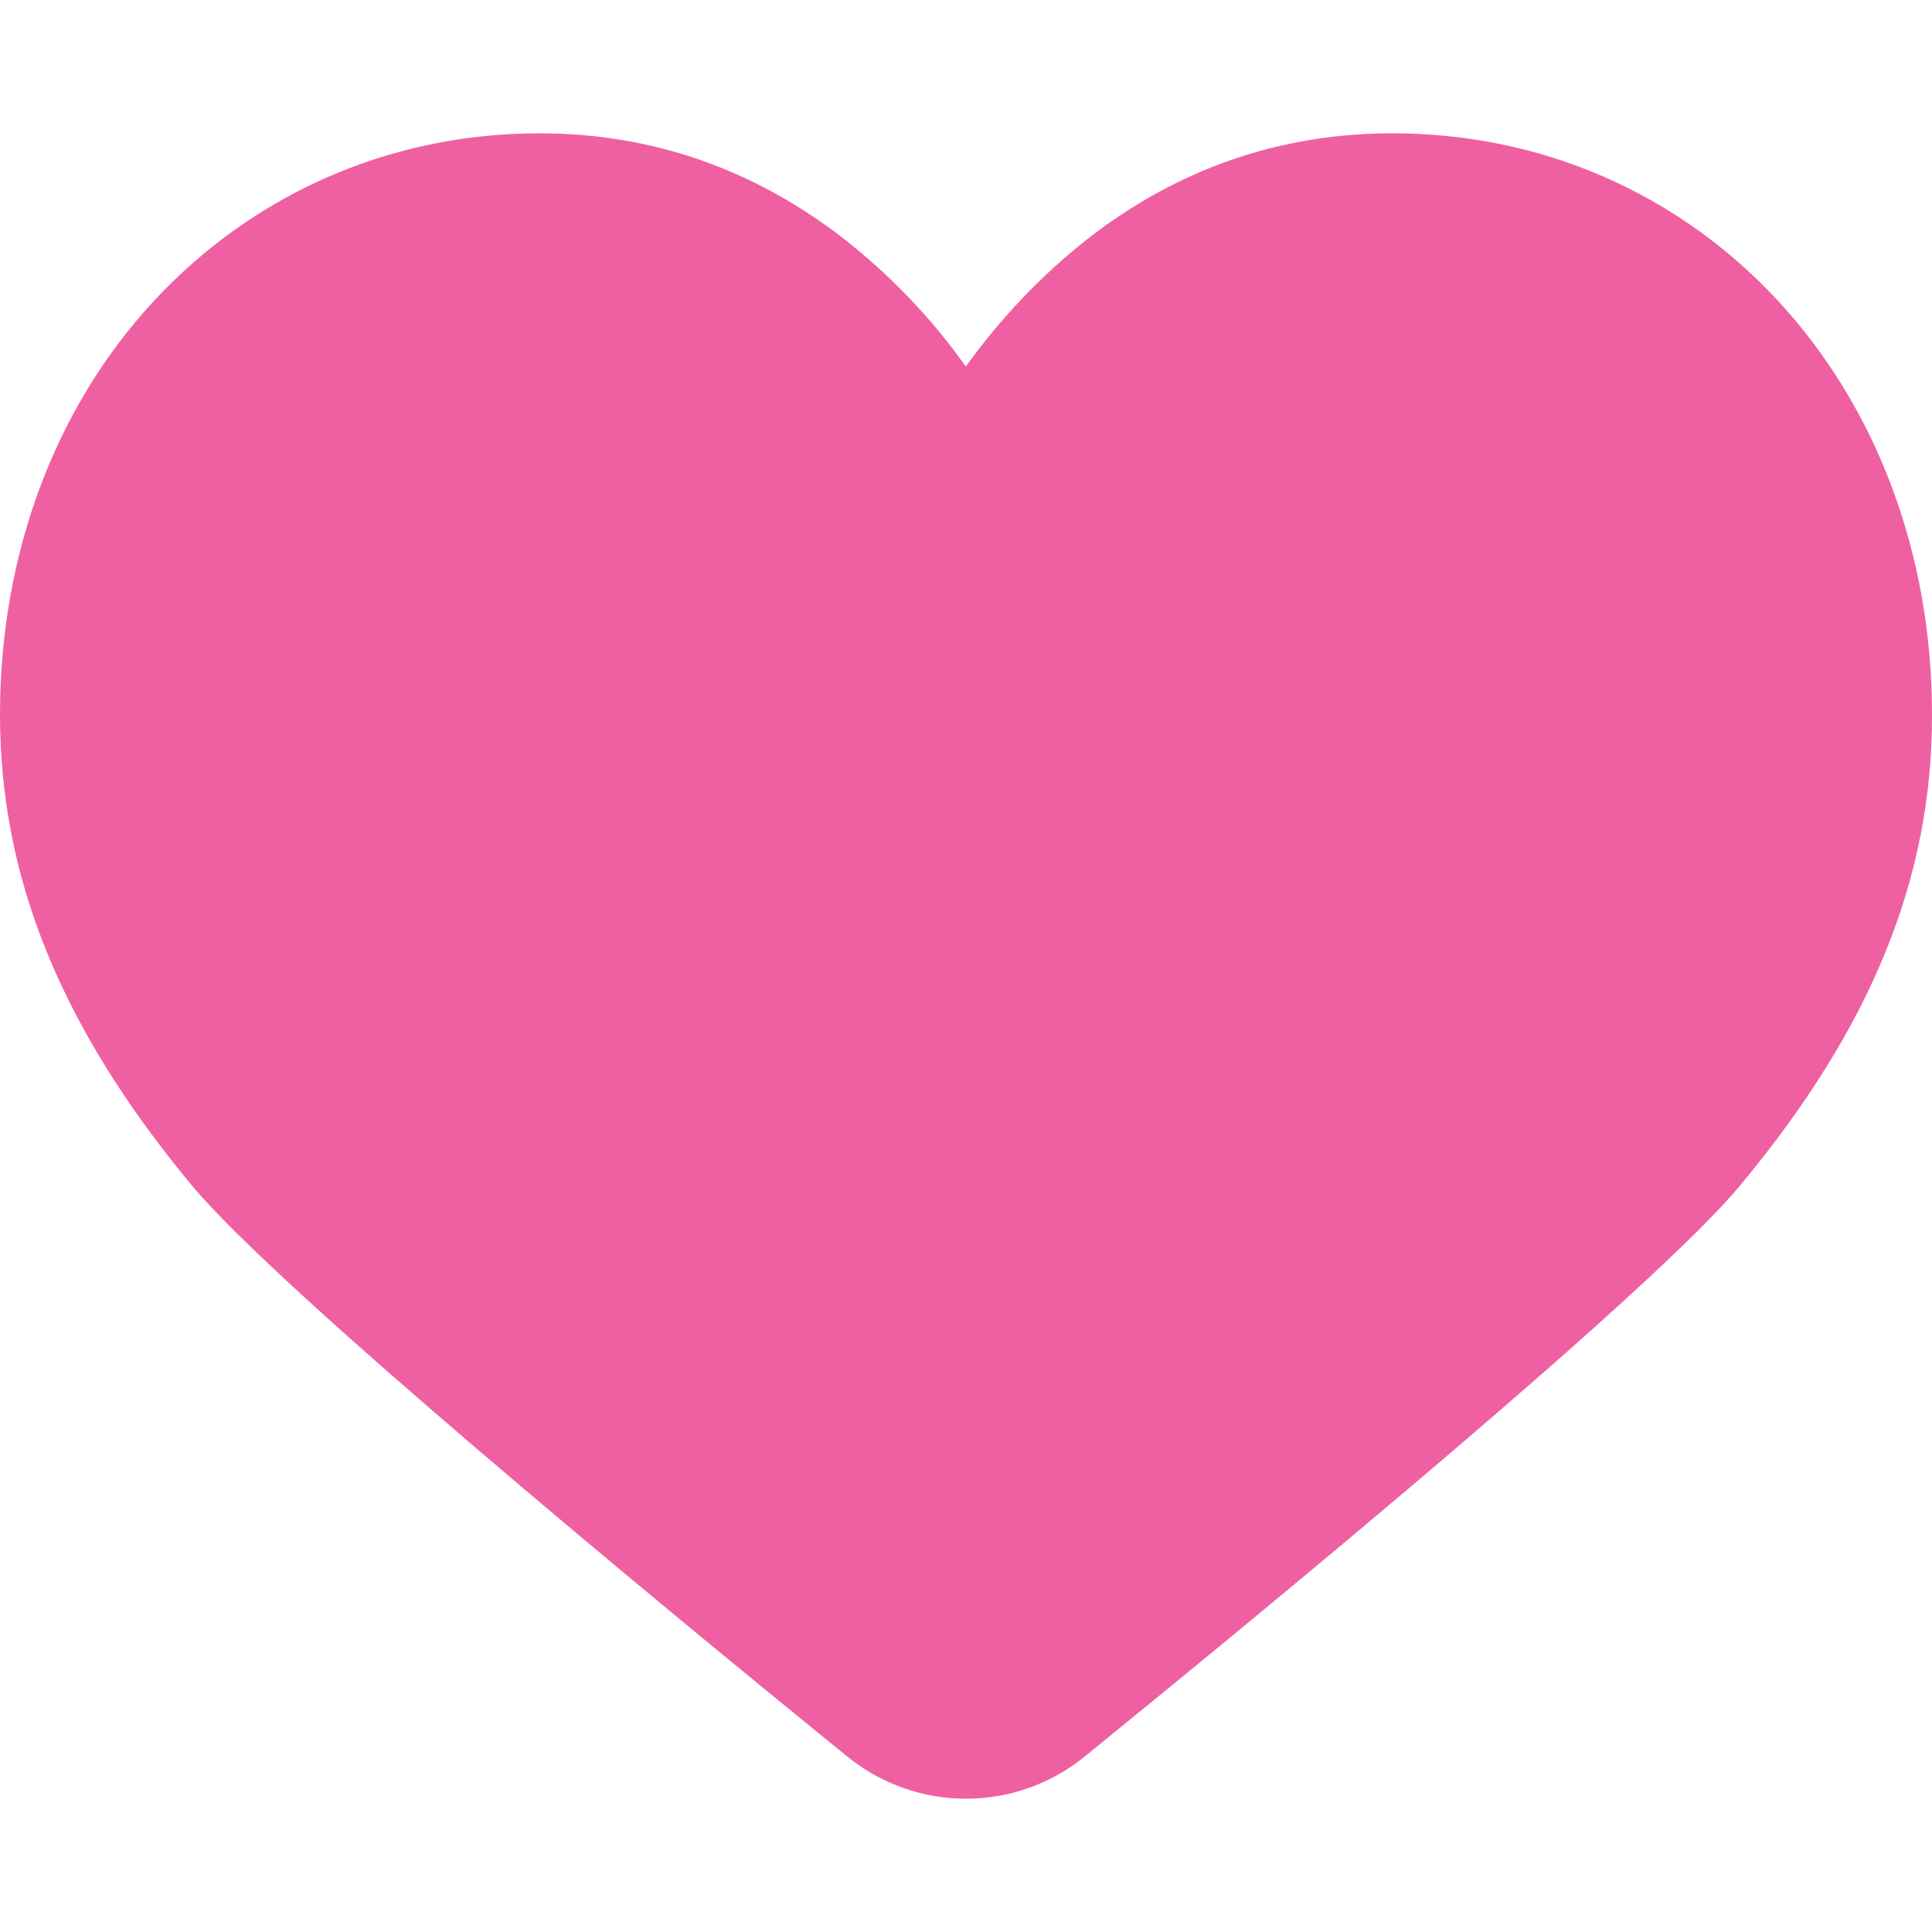 <svg viewBox="0 0 30 30" version="1.1" xmlns="http://www.w3.org/2000/svg" id="Heart">
  
  <defs>
    <style>
      .st0 {
        fill: #ef60a3;
      }
    </style>
  </defs>
  <g id="Layer_2">
    <g id="Social_Icon">
      <path d="M27.029,18.398c-1.325,1.606-7.15,6.411-10.18,8.873-1.078.879-2.62.879-3.698,0-3.03-2.461-8.849-7.267-10.18-8.873C.944,15.954,0,13.627,0,11.095,0,8.622.844,6.348,2.379,4.684c1.559-1.682,3.686-2.614,6.001-2.614,1.735,0,3.317.551,4.712,1.629.727.569,1.371,1.237,1.905,1.993.539-.75,1.178-1.424,1.905-1.993,1.395-1.084,2.983-1.629,4.718-1.629,2.321,0,4.448.932,6.001,2.614,1.53,1.664,2.379,3.932,2.379,6.411.006,2.532-.938,4.858-2.971,7.302h0Z" class="st0" data-name="Heart" id="Heart1"></path>
    </g>
  </g>
</svg>